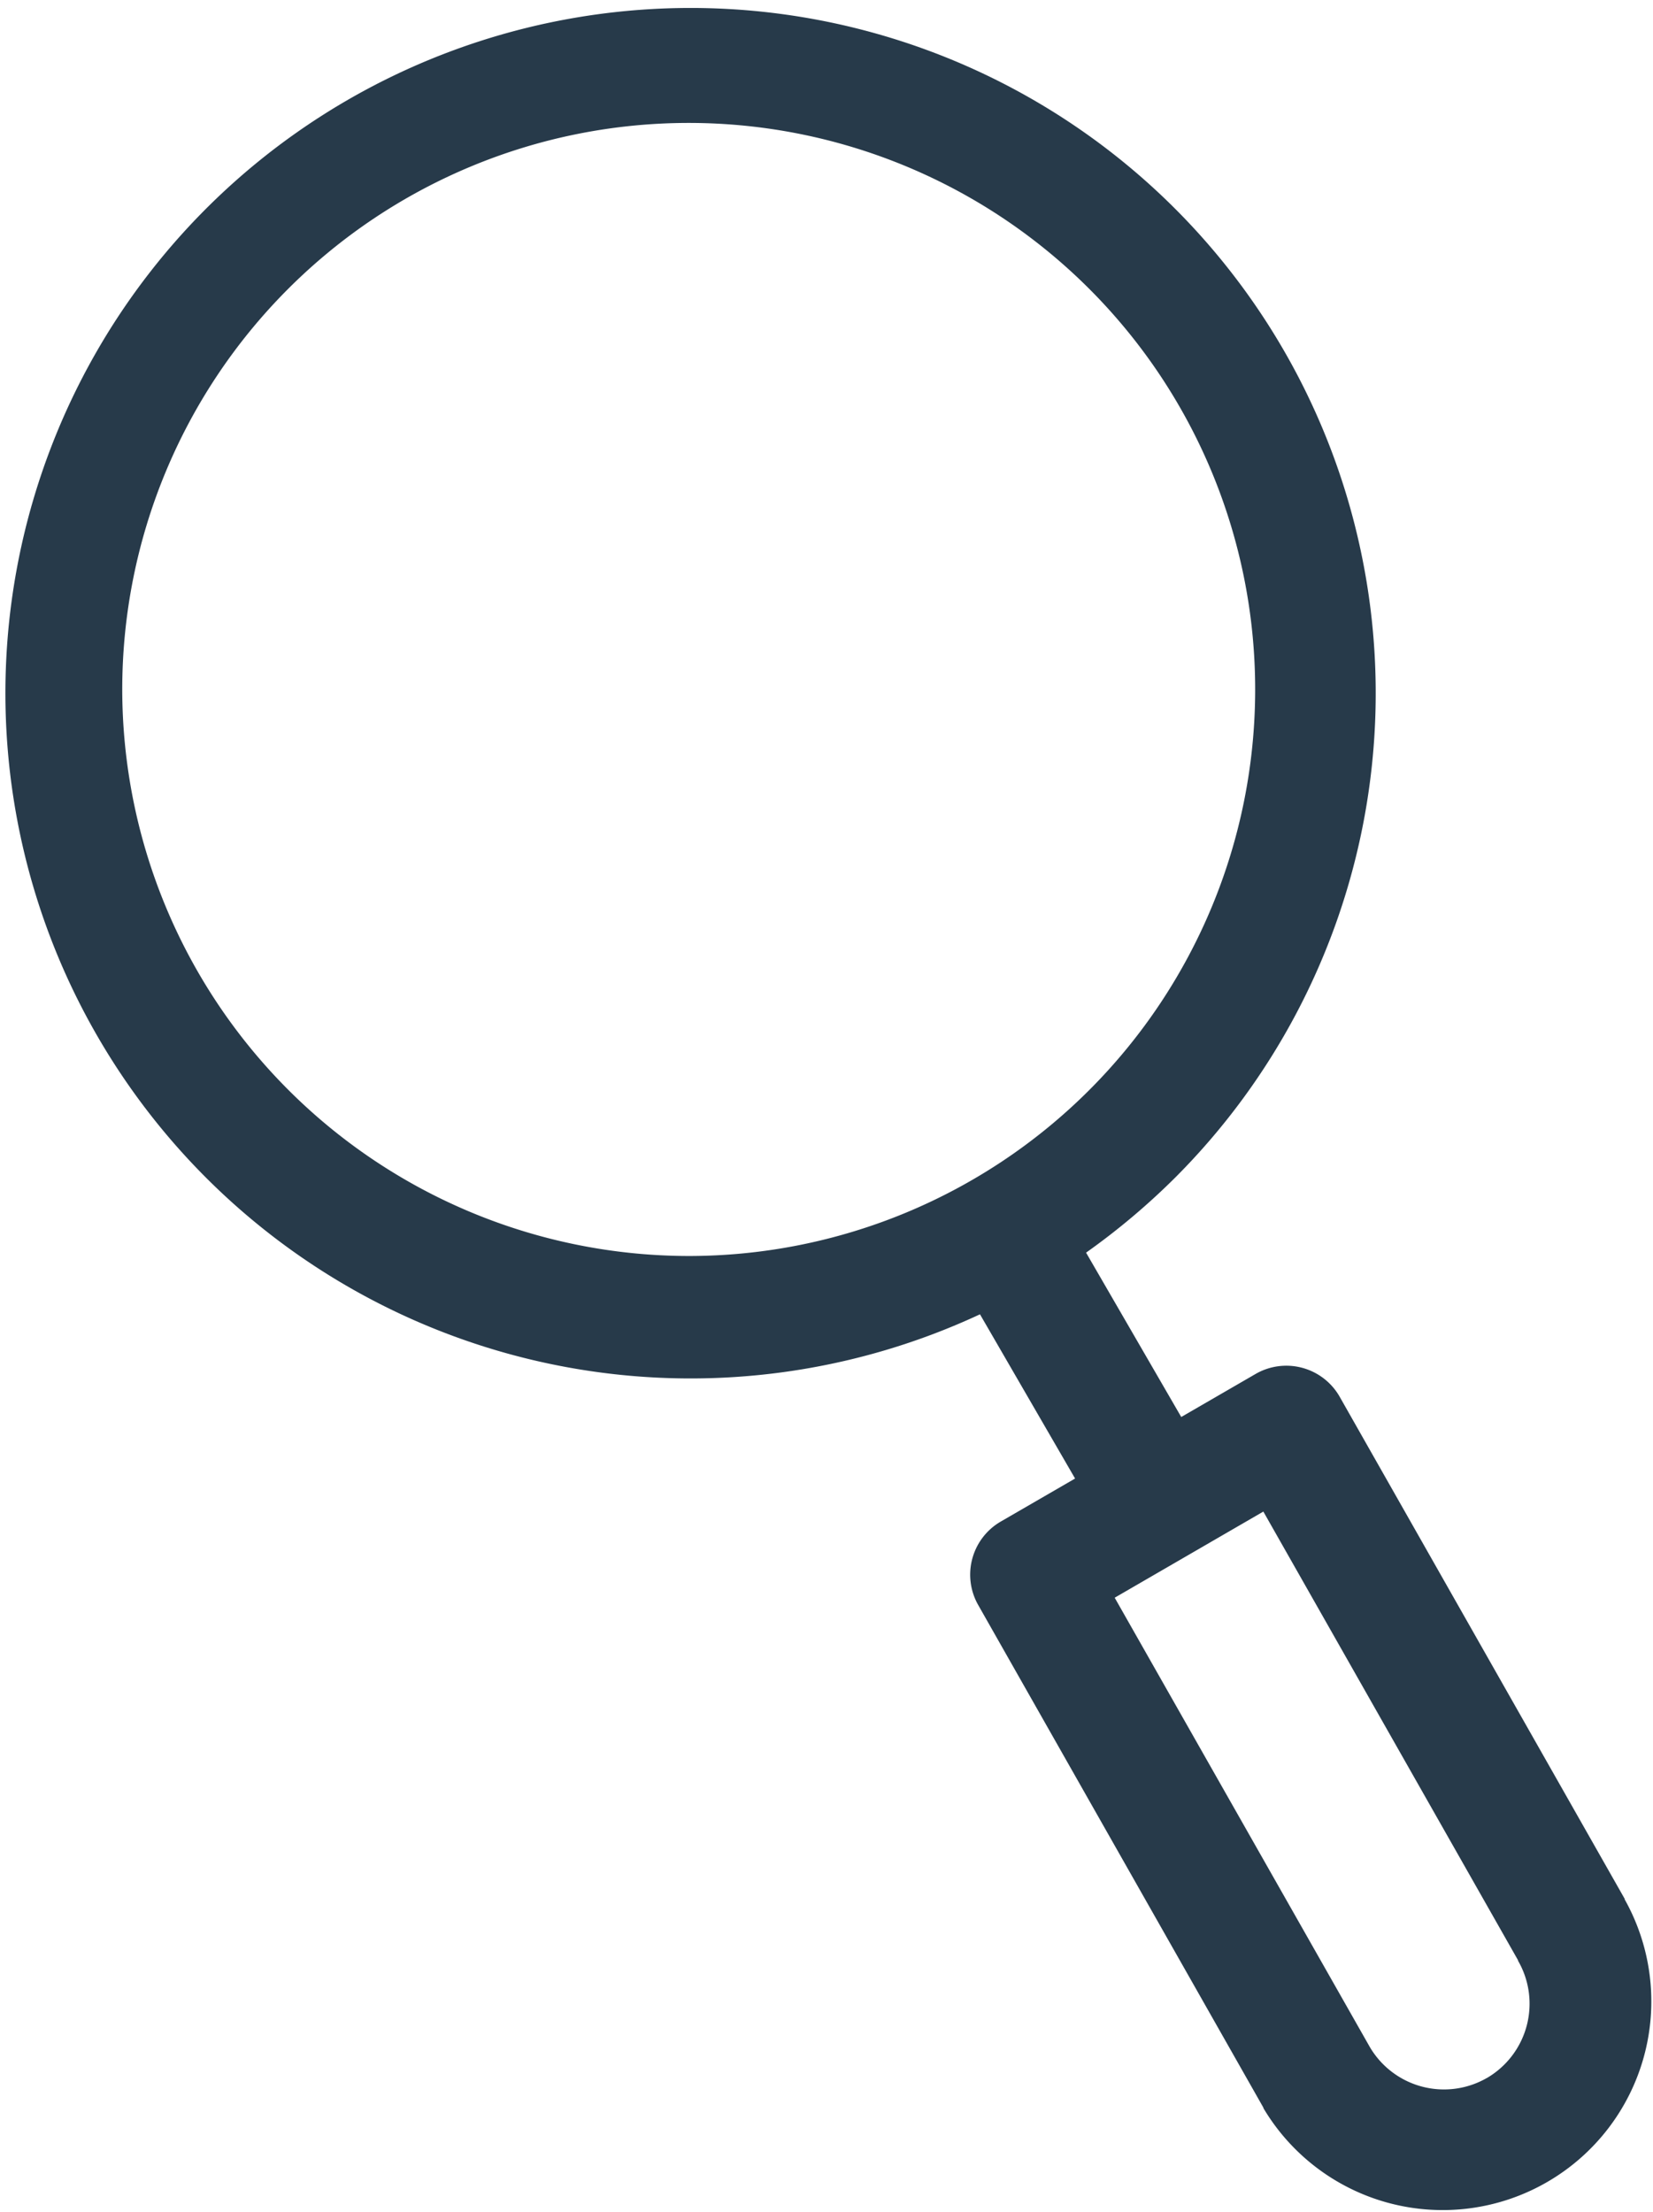 <svg xmlns="http://www.w3.org/2000/svg" width="24.664" height="33" viewBox="0 0 24.664 33">
  <path id="Path_24720" data-name="Path 24720" d="M303.4,526.327l-4.254-7.493a.916.916,0,0,0-1.255-.34l-1.109.642-1.42-2.452a10.423,10.423,0,0,0,1.345-1.135,10.223,10.223,0,1,0-2.928,2.055l1.419,2.45-1.109.642a.916.916,0,0,0-.337,1.244l4.256,7.5,0,.007a3.113,3.113,0,0,0,5.389-3.117m-22.416-18.048a8.452,8.452,0,1,1,8.452,8.452,8.461,8.461,0,0,1-8.452-8.452m20.363,20.714a1.283,1.283,0,0,1-1.75-.464l-3.805-6.7,2.218-1.285,3.8,6.693,0,.007a1.283,1.283,0,0,1-.467,1.752" transform="translate(-279.157 -497.996)" fill="#273a4a"/>
</svg>
